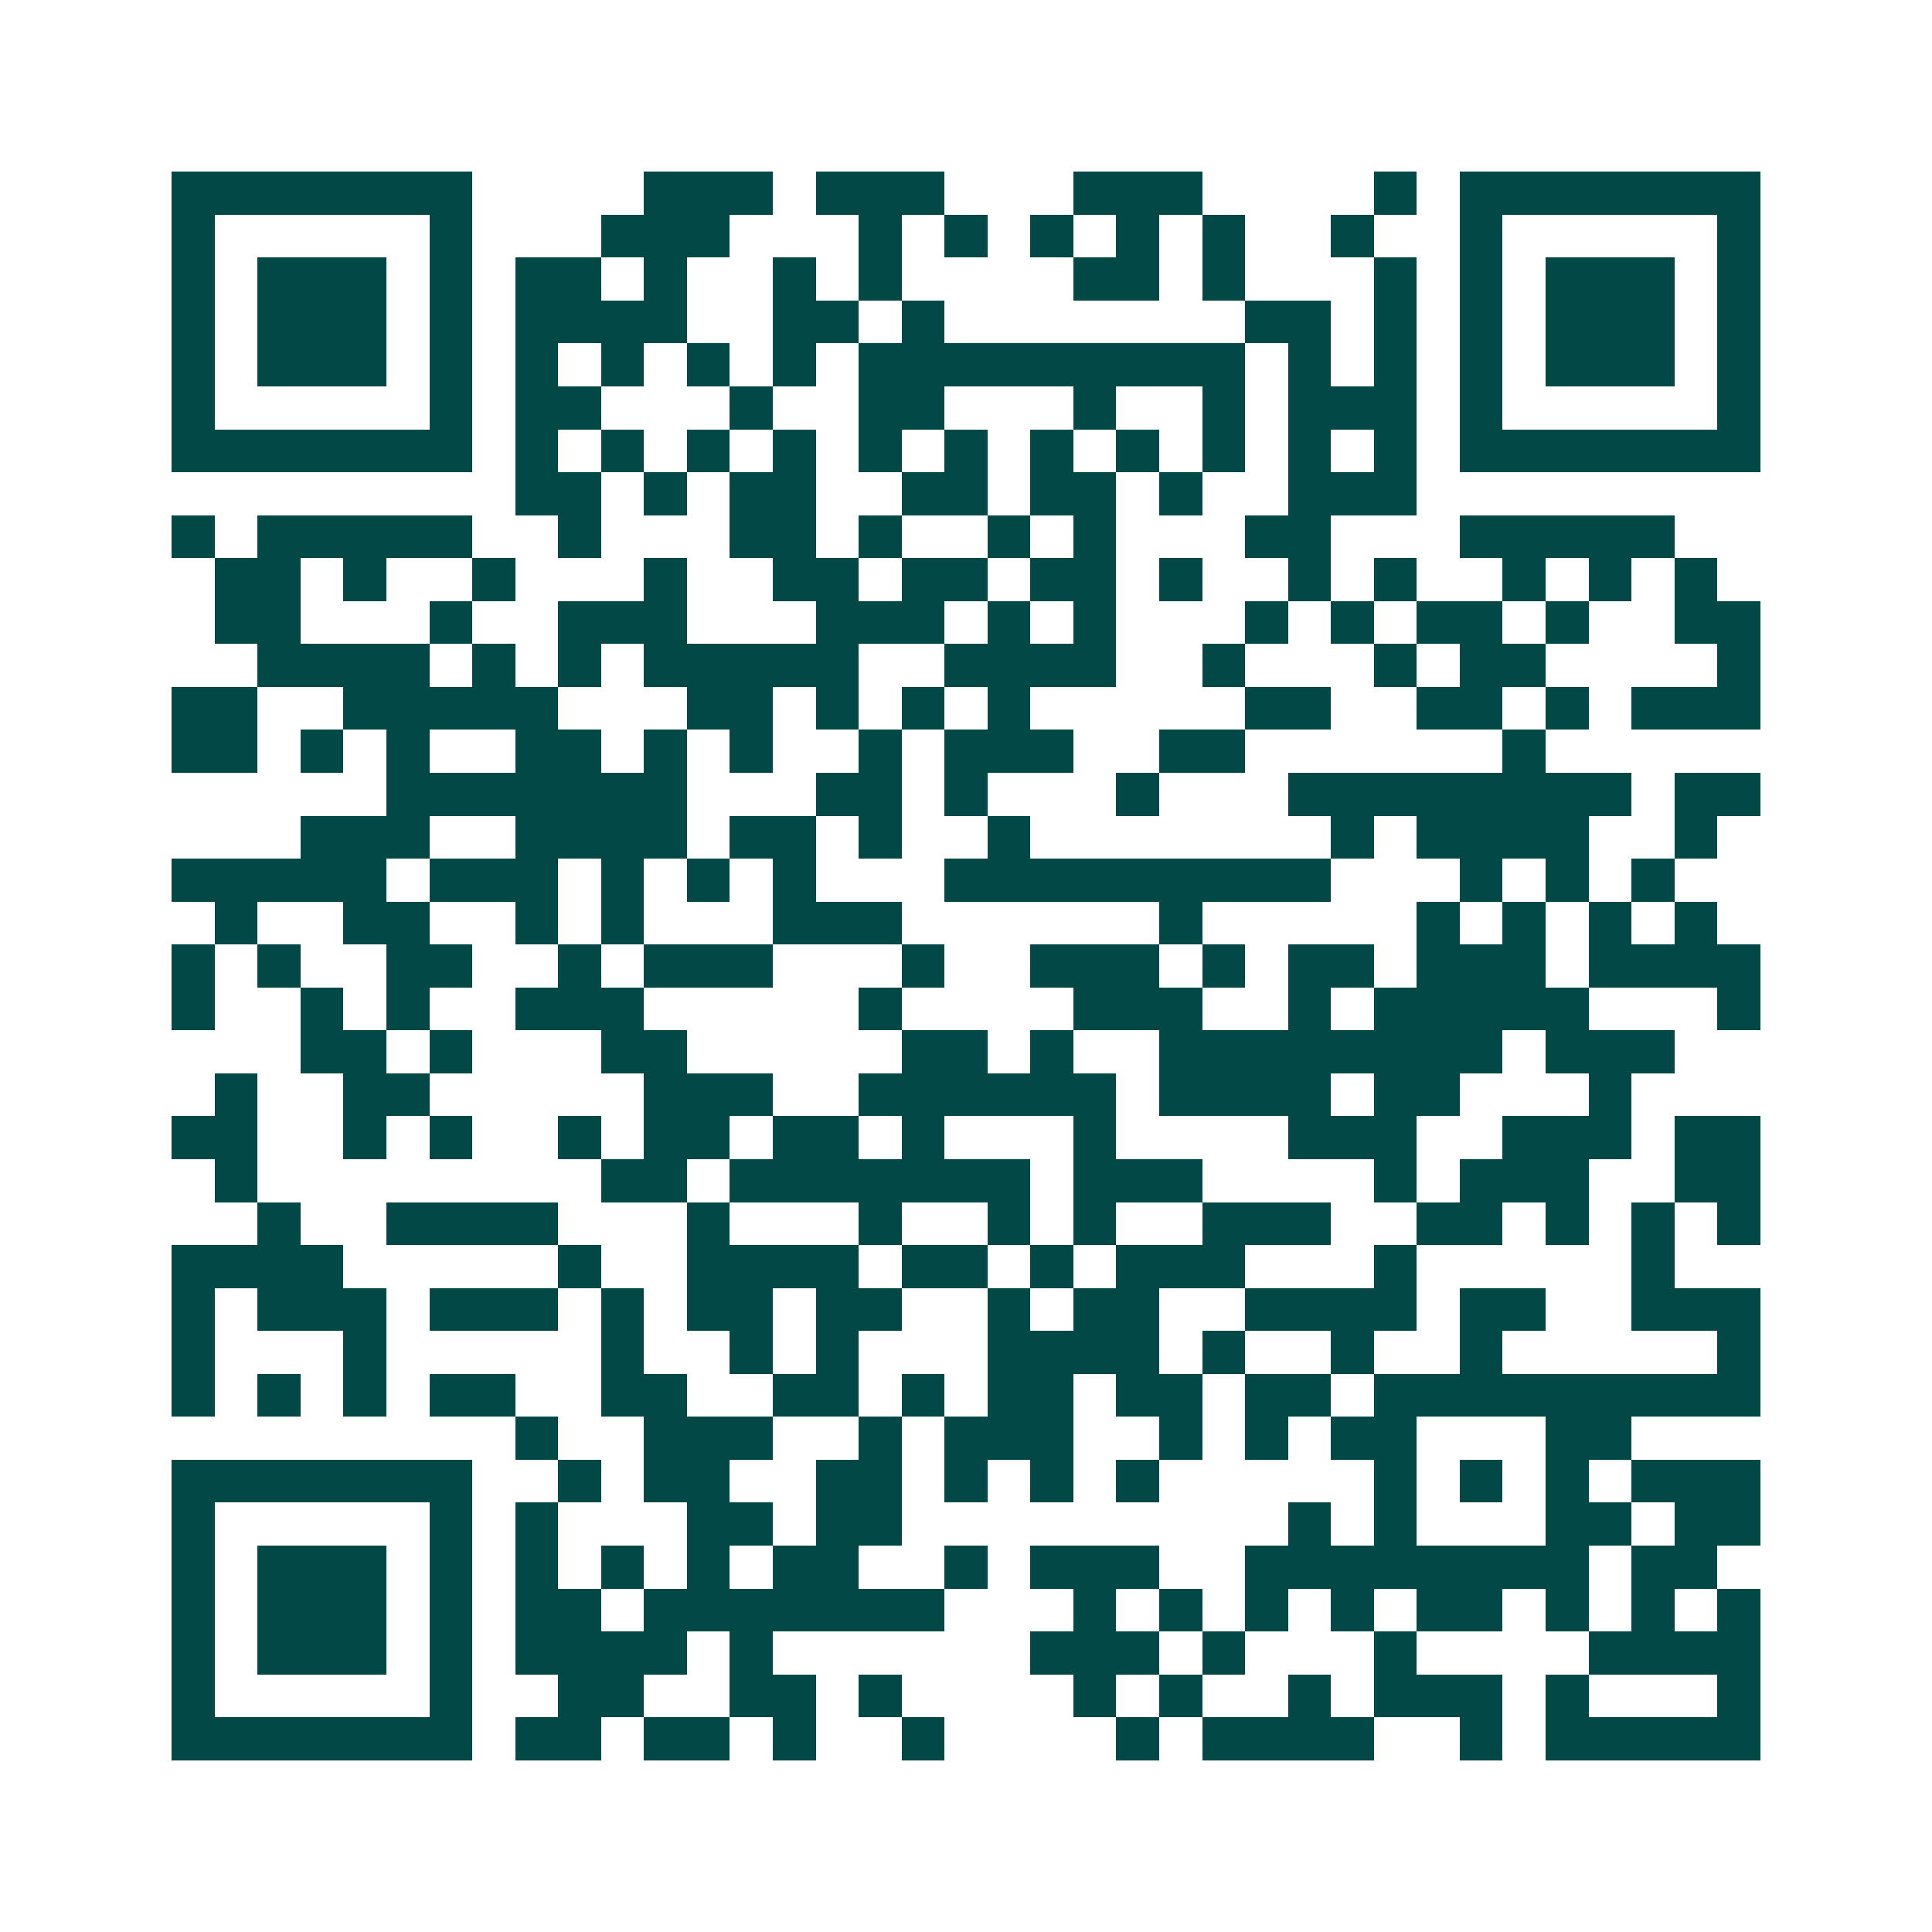 <svg xmlns="http://www.w3.org/2000/svg" width="200" height="200" viewBox="0 0 45 45" shape-rendering="crispEdges"><path fill="#ffffff" d="M0 0h45v45H0z"/><path stroke="#014847" d="M4 4.5h7m4 0h3m1 0h3m3 0h3m4 0h1m1 0h7M4 5.5h1m5 0h1m3 0h3m3 0h1m1 0h1m1 0h1m1 0h1m1 0h1m2 0h1m2 0h1m5 0h1M4 6.5h1m1 0h3m1 0h1m1 0h2m1 0h1m2 0h1m1 0h1m4 0h2m1 0h1m3 0h1m1 0h1m1 0h3m1 0h1M4 7.5h1m1 0h3m1 0h1m1 0h4m2 0h2m1 0h1m7 0h2m1 0h1m1 0h1m1 0h3m1 0h1M4 8.5h1m1 0h3m1 0h1m1 0h1m1 0h1m1 0h1m1 0h1m1 0h9m1 0h1m1 0h1m1 0h1m1 0h3m1 0h1M4 9.5h1m5 0h1m1 0h2m3 0h1m2 0h2m3 0h1m2 0h1m1 0h3m1 0h1m5 0h1M4 10.5h7m1 0h1m1 0h1m1 0h1m1 0h1m1 0h1m1 0h1m1 0h1m1 0h1m1 0h1m1 0h1m1 0h1m1 0h7M12 11.5h2m1 0h1m1 0h2m2 0h2m1 0h2m1 0h1m2 0h3M4 12.5h1m1 0h5m2 0h1m3 0h2m1 0h1m2 0h1m1 0h1m3 0h2m3 0h5M5 13.5h2m1 0h1m2 0h1m3 0h1m2 0h2m1 0h2m1 0h2m1 0h1m2 0h1m1 0h1m2 0h1m1 0h1m1 0h1M5 14.5h2m3 0h1m2 0h3m3 0h3m1 0h1m1 0h1m3 0h1m1 0h1m1 0h2m1 0h1m2 0h2M6 15.5h4m1 0h1m1 0h1m1 0h5m2 0h4m2 0h1m3 0h1m1 0h2m4 0h1M4 16.5h2m2 0h5m3 0h2m1 0h1m1 0h1m1 0h1m5 0h2m2 0h2m1 0h1m1 0h3M4 17.5h2m1 0h1m1 0h1m2 0h2m1 0h1m1 0h1m2 0h1m1 0h3m2 0h2m6 0h1M9 18.5h7m3 0h2m1 0h1m3 0h1m3 0h8m1 0h2M7 19.5h3m2 0h4m1 0h2m1 0h1m2 0h1m7 0h1m1 0h4m2 0h1M4 20.5h5m1 0h3m1 0h1m1 0h1m1 0h1m3 0h9m3 0h1m1 0h1m1 0h1M5 21.5h1m2 0h2m2 0h1m1 0h1m3 0h3m6 0h1m5 0h1m1 0h1m1 0h1m1 0h1M4 22.5h1m1 0h1m2 0h2m2 0h1m1 0h3m3 0h1m2 0h3m1 0h1m1 0h2m1 0h3m1 0h4M4 23.5h1m2 0h1m1 0h1m2 0h3m5 0h1m4 0h3m2 0h1m1 0h5m3 0h1M7 24.5h2m1 0h1m3 0h2m5 0h2m1 0h1m2 0h8m1 0h3M5 25.5h1m2 0h2m5 0h3m2 0h6m1 0h4m1 0h2m3 0h1M4 26.5h2m2 0h1m1 0h1m2 0h1m1 0h2m1 0h2m1 0h1m3 0h1m4 0h3m2 0h3m1 0h2M5 27.5h1m8 0h2m1 0h7m1 0h3m4 0h1m1 0h3m2 0h2M6 28.5h1m2 0h4m3 0h1m3 0h1m2 0h1m1 0h1m2 0h3m2 0h2m1 0h1m1 0h1m1 0h1M4 29.5h4m5 0h1m2 0h4m1 0h2m1 0h1m1 0h3m3 0h1m5 0h1M4 30.5h1m1 0h3m1 0h3m1 0h1m1 0h2m1 0h2m2 0h1m1 0h2m2 0h4m1 0h2m2 0h3M4 31.5h1m3 0h1m5 0h1m2 0h1m1 0h1m3 0h4m1 0h1m2 0h1m2 0h1m5 0h1M4 32.5h1m1 0h1m1 0h1m1 0h2m2 0h2m2 0h2m1 0h1m1 0h2m1 0h2m1 0h2m1 0h9M12 33.5h1m2 0h3m2 0h1m1 0h3m2 0h1m1 0h1m1 0h2m3 0h2M4 34.5h7m2 0h1m1 0h2m2 0h2m1 0h1m1 0h1m1 0h1m5 0h1m1 0h1m1 0h1m1 0h3M4 35.5h1m5 0h1m1 0h1m3 0h2m1 0h2m9 0h1m1 0h1m3 0h2m1 0h2M4 36.5h1m1 0h3m1 0h1m1 0h1m1 0h1m1 0h1m1 0h2m2 0h1m1 0h3m2 0h8m1 0h2M4 37.5h1m1 0h3m1 0h1m1 0h2m1 0h7m3 0h1m1 0h1m1 0h1m1 0h1m1 0h2m1 0h1m1 0h1m1 0h1M4 38.5h1m1 0h3m1 0h1m1 0h4m1 0h1m6 0h3m1 0h1m3 0h1m4 0h4M4 39.5h1m5 0h1m2 0h2m2 0h2m1 0h1m4 0h1m1 0h1m2 0h1m1 0h3m1 0h1m3 0h1M4 40.5h7m1 0h2m1 0h2m1 0h1m2 0h1m4 0h1m1 0h4m2 0h1m1 0h5"/></svg>
